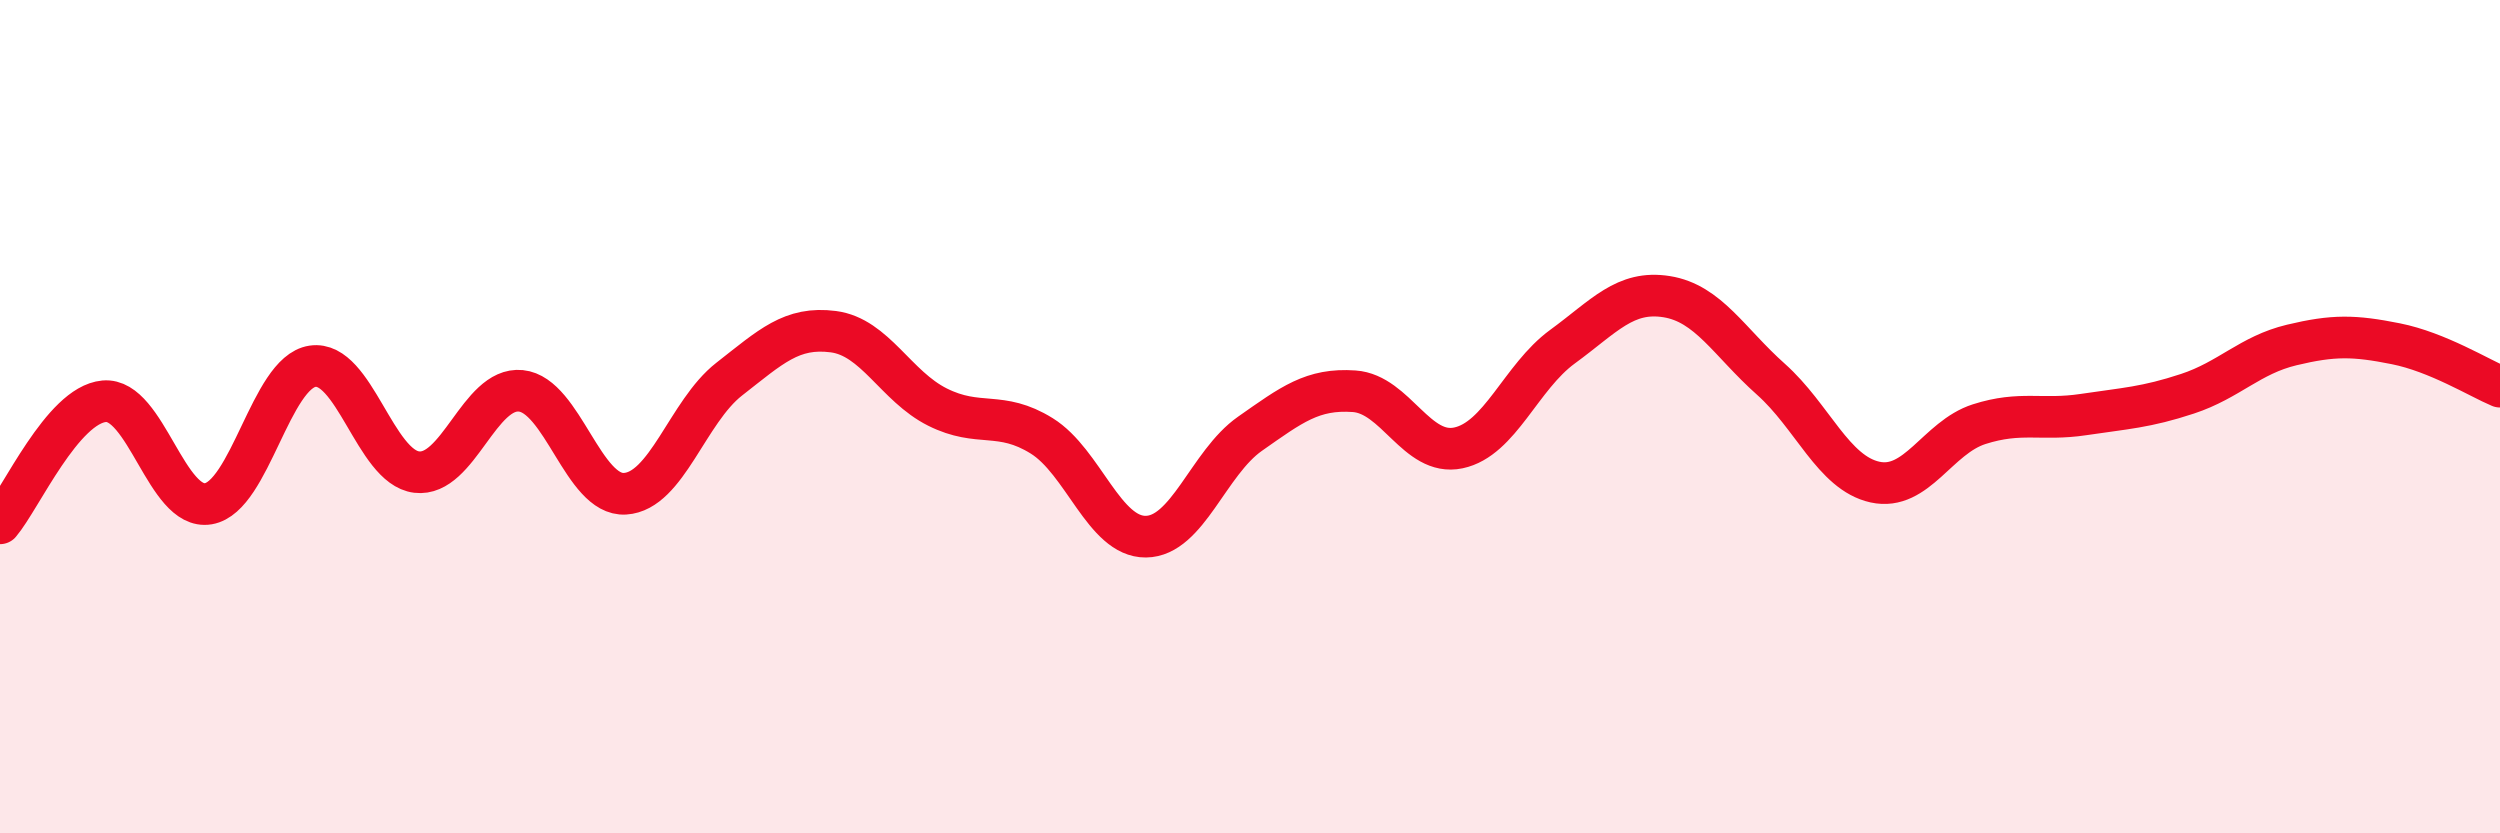 
    <svg width="60" height="20" viewBox="0 0 60 20" xmlns="http://www.w3.org/2000/svg">
      <path
        d="M 0,12.56 C 0.5,11.97 1.5,9.72 2.5,9.63 C 3.5,9.54 4,12.26 5,12.09 C 6,11.92 6.5,8.94 7.5,8.79 C 8.5,8.64 9,11.21 10,11.33 C 11,11.45 11.5,9.28 12.5,9.38 C 13.5,9.48 14,11.91 15,11.85 C 16,11.79 16.5,9.88 17.5,9.1 C 18.5,8.32 19,7.83 20,7.96 C 21,8.09 21.5,9.27 22.5,9.77 C 23.5,10.27 24,9.84 25,10.46 C 26,11.08 26.5,12.89 27.5,12.88 C 28.5,12.87 29,11.11 30,10.41 C 31,9.71 31.5,9.32 32.5,9.39 C 33.5,9.46 34,10.96 35,10.75 C 36,10.54 36.5,9.05 37.5,8.32 C 38.5,7.59 39,6.96 40,7.12 C 41,7.28 41.5,8.21 42.5,9.1 C 43.5,9.99 44,11.35 45,11.57 C 46,11.79 46.5,10.5 47.5,10.18 C 48.5,9.86 49,10.1 50,9.95 C 51,9.8 51.5,9.78 52.5,9.45 C 53.5,9.12 54,8.52 55,8.28 C 56,8.04 56.5,8.05 57.5,8.25 C 58.5,8.45 59.5,9.07 60,9.28L60 20L0 20Z"
        fill="#EB0A25"
        opacity="0.1"
        stroke-linecap="round"
        stroke-linejoin="round"
      />
      <path
        d="M 0,12.56 C 0.5,11.97 1.5,9.72 2.5,9.63 C 3.5,9.54 4,12.26 5,12.09 C 6,11.92 6.5,8.94 7.5,8.79 C 8.5,8.64 9,11.21 10,11.33 C 11,11.45 11.5,9.28 12.5,9.38 C 13.5,9.48 14,11.91 15,11.85 C 16,11.79 16.5,9.88 17.5,9.1 C 18.5,8.32 19,7.83 20,7.96 C 21,8.09 21.5,9.27 22.5,9.77 C 23.5,10.27 24,9.84 25,10.46 C 26,11.08 26.5,12.89 27.5,12.88 C 28.5,12.87 29,11.11 30,10.41 C 31,9.71 31.5,9.32 32.5,9.39 C 33.5,9.46 34,10.96 35,10.75 C 36,10.54 36.5,9.05 37.5,8.32 C 38.5,7.59 39,6.96 40,7.12 C 41,7.28 41.5,8.21 42.5,9.1 C 43.5,9.99 44,11.35 45,11.57 C 46,11.79 46.5,10.5 47.5,10.18 C 48.5,9.86 49,10.1 50,9.95 C 51,9.8 51.5,9.78 52.5,9.45 C 53.5,9.12 54,8.52 55,8.28 C 56,8.04 56.5,8.05 57.5,8.25 C 58.5,8.45 59.5,9.07 60,9.28"
        stroke="#EB0A25"
        stroke-width="1"
        fill="none"
        stroke-linecap="round"
        stroke-linejoin="round"
      />
    </svg>
  